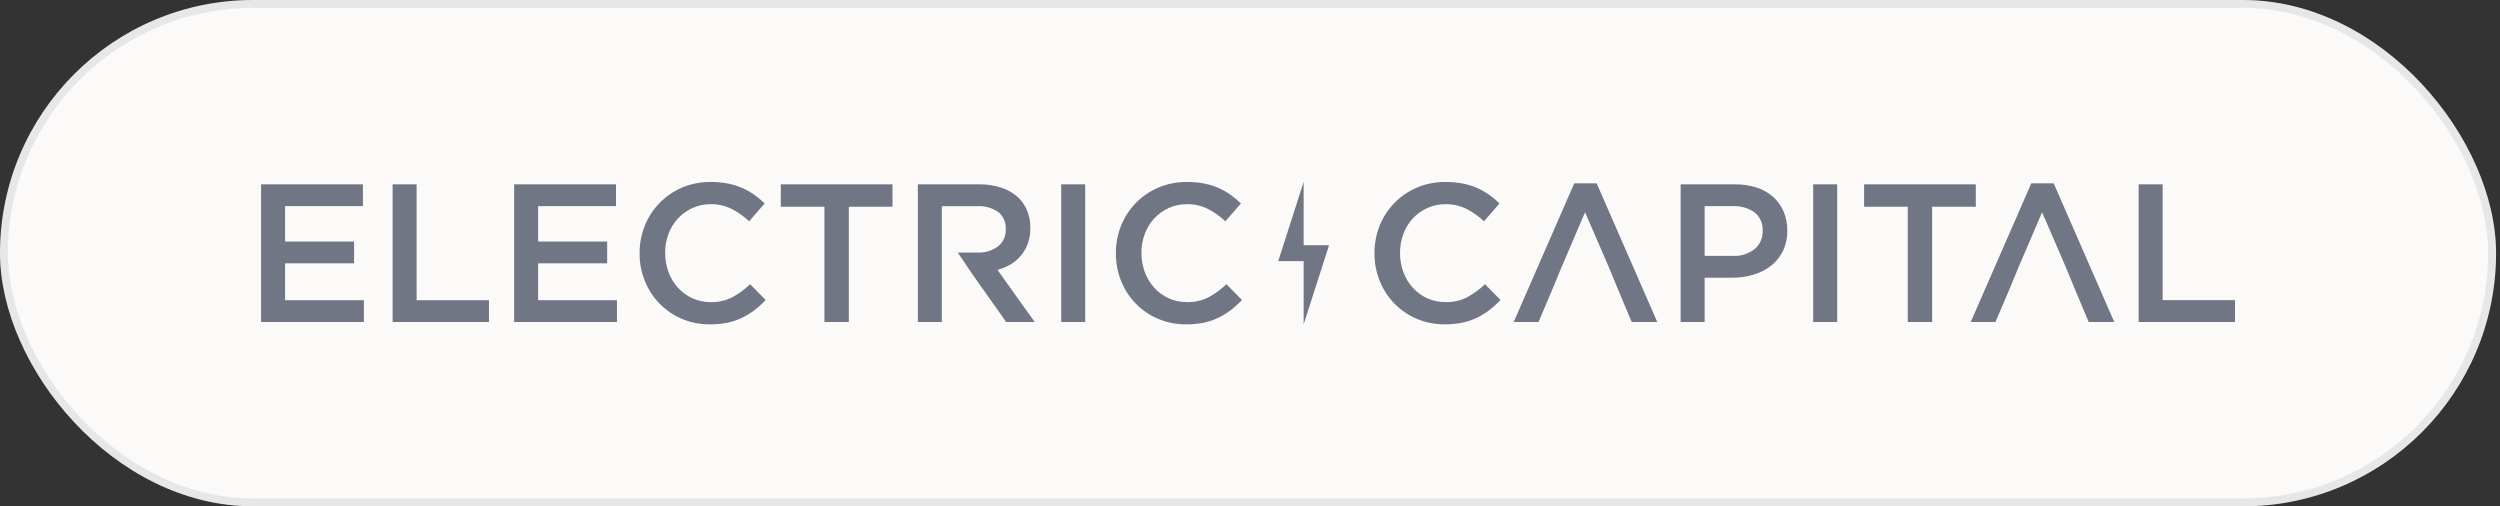 <svg width="316" height="64" viewBox="0 0 316 64" fill="none" xmlns="http://www.w3.org/2000/svg">
<rect x="0" y="0" width="316" height="64" fill="#333333" stroke="none"/>
<rect width="315.504" height="64" rx="32" fill="#FBFAF9"/>
<rect x="0.5" y="0.5" width="314.504" height="63" rx="31.5" stroke="#0A0F29" stroke-opacity="0.08"/>
<path fill-rule="evenodd" clip-rule="evenodd" d="M152.755 37.58C153.577 37.128 154.337 36.573 155.019 35.927L156.982 37.916C156.549 38.382 156.079 38.812 155.575 39.199C155.082 39.573 154.552 39.897 153.995 40.166C153.406 40.449 152.784 40.659 152.144 40.791C151.413 40.936 150.668 41.006 149.922 40.999C148.71 41.011 147.508 40.774 146.391 40.302C145.337 39.859 144.383 39.211 143.582 38.396C142.781 37.581 142.15 36.614 141.725 35.554C141.269 34.442 141.04 33.251 141.049 32.049V31.999C141.039 30.804 141.264 29.618 141.711 28.509C142.141 27.439 142.778 26.463 143.586 25.64C144.394 24.816 145.356 24.16 146.418 23.709C147.567 23.226 148.802 22.985 150.047 23.001C150.776 22.997 151.503 23.063 152.218 23.2C152.838 23.322 153.444 23.51 154.023 23.761C154.556 23.994 155.062 24.281 155.537 24.616C156.002 24.95 156.443 25.316 156.856 25.712L154.894 27.971C154.231 27.352 153.486 26.825 152.681 26.407C151.855 25.997 150.942 25.792 150.02 25.809C149.228 25.802 148.444 25.968 147.724 26.296C147.033 26.609 146.412 27.056 145.895 27.61C145.374 28.178 144.968 28.841 144.7 29.564C144.416 30.326 144.273 31.134 144.279 31.947V31.997C144.273 32.815 144.416 33.628 144.7 34.395C144.967 35.125 145.373 35.796 145.895 36.371C146.407 36.936 147.03 37.389 147.724 37.704C148.445 38.029 149.228 38.193 150.02 38.186C150.967 38.213 151.907 38.005 152.755 37.58ZM92.554 37.58C93.377 37.129 94.138 36.574 94.817 35.927L96.779 37.916C96.347 38.383 95.877 38.812 95.373 39.199C94.88 39.573 94.352 39.897 93.794 40.166C93.205 40.449 92.583 40.659 91.942 40.791C91.211 40.936 90.466 41.006 89.721 40.999C88.508 41.011 87.306 40.774 86.189 40.302C85.137 39.857 84.183 39.208 83.383 38.393C82.582 37.578 81.95 36.613 81.523 35.554C81.068 34.442 80.838 33.251 80.848 32.049V31.999C80.837 30.804 81.062 29.618 81.51 28.509C81.94 27.439 82.577 26.463 83.385 25.64C84.192 24.816 85.155 24.16 86.217 23.709C87.365 23.226 88.6 22.985 89.846 23.001C90.576 22.997 91.305 23.064 92.022 23.2C92.64 23.323 93.243 23.511 93.822 23.761C94.354 23.994 94.861 24.281 95.335 24.617C95.801 24.95 96.242 25.316 96.655 25.712L94.692 27.971C94.029 27.352 93.285 26.825 92.479 26.407C91.653 25.997 90.74 25.792 89.818 25.809C89.027 25.801 88.243 25.968 87.522 26.296C86.832 26.609 86.21 27.055 85.694 27.61C85.173 28.178 84.767 28.841 84.499 29.564C84.214 30.326 84.071 31.134 84.078 31.947V31.997C84.072 32.815 84.214 33.628 84.499 34.395C84.766 35.125 85.171 35.796 85.694 36.371C86.206 36.936 86.828 37.389 87.522 37.704C88.244 38.029 89.027 38.193 89.818 38.186C90.766 38.212 91.706 38.004 92.554 37.58ZM36.032 33.288V37.941H45.996V40.699H33V23.299H45.873V26.058H36.032V30.53H44.757V33.288H36.032ZM52.659 23.302V37.941H61.805V40.699H49.627V23.302H52.659ZM68.022 37.941V33.288H76.747V30.53H68.022V26.058H77.862V23.299H64.988V40.699H77.984V37.941H68.022ZM98.692 23.299V26.133H104.209V40.699H107.292V26.133H112.81V23.299H98.692ZM127.764 33.404C127.239 33.717 126.673 33.955 126.084 34.113L130.785 40.699H127.179L122.887 34.631L121.064 31.924H123.535C124.472 31.975 125.397 31.697 126.15 31.137C126.47 30.883 126.725 30.558 126.894 30.187C127.064 29.816 127.144 29.41 127.127 29.003V28.953C127.153 28.544 127.08 28.135 126.915 27.76C126.751 27.384 126.499 27.054 126.181 26.796C125.397 26.261 124.457 26.002 123.51 26.06H119.047V40.699H116.016V23.3H123.774C124.762 23.284 125.746 23.439 126.681 23.759C127.468 24.03 128.188 24.467 128.791 25.041C129.257 25.516 129.621 26.082 129.86 26.703C130.117 27.37 130.244 28.08 130.235 28.794V28.84C130.243 29.495 130.138 30.146 129.925 30.765C129.729 31.318 129.438 31.832 129.064 32.284C128.696 32.728 128.257 33.106 127.764 33.404ZM134.138 23.299V40.699H137.171V23.299H134.138Z" fill="#717684"/>
<path fill-rule="evenodd" clip-rule="evenodd" d="M187.703 35.926C187.023 36.573 186.262 37.129 185.439 37.579C184.593 38.004 183.654 38.213 182.708 38.185C181.915 38.192 181.131 38.028 180.407 37.704C179.714 37.388 179.092 36.934 178.58 36.371C178.057 35.795 177.651 35.124 177.384 34.394C177.102 33.627 176.96 32.814 176.964 31.996V31.947C176.96 31.133 177.102 30.326 177.384 29.563C177.652 28.84 178.058 28.177 178.58 27.61C179.097 27.056 179.718 26.609 180.407 26.295C181.13 25.967 181.915 25.801 182.708 25.809C183.629 25.792 184.539 25.997 185.365 26.406C186.171 26.824 186.916 27.35 187.578 27.971L189.54 25.712C189.128 25.315 188.69 24.949 188.226 24.616C187.75 24.28 187.241 23.993 186.707 23.76C186.129 23.51 185.525 23.322 184.906 23.2C184.19 23.063 183.461 22.996 182.731 23.001C181.486 22.985 180.251 23.226 179.102 23.709C178.04 24.159 177.078 24.815 176.269 25.639C175.462 26.463 174.824 27.438 174.394 28.509C173.951 29.617 173.727 30.802 173.735 31.996V32.046C173.728 33.247 173.959 34.438 174.411 35.55C174.844 36.611 175.476 37.577 176.277 38.396C177.078 39.208 178.031 39.855 179.081 40.299C180.197 40.771 181.398 41.008 182.609 40.996C183.356 41.002 184.102 40.933 184.835 40.787C185.473 40.654 186.094 40.444 186.681 40.162C187.238 39.891 187.767 39.567 188.26 39.194C188.763 38.807 189.233 38.378 189.664 37.912L187.703 35.926ZM201.819 23.174H198.985L191.332 40.699H194.466L196.252 36.496L197.372 33.788L200.353 26.827L203.363 33.789L204.483 36.497L206.247 40.7H209.478L201.819 23.174ZM224.131 24.887C224.698 25.398 225.146 26.027 225.446 26.729C225.763 27.484 225.92 28.296 225.908 29.114V29.164C225.926 30.053 225.738 30.935 225.356 31.738C225.003 32.459 224.493 33.092 223.862 33.59C223.201 34.102 222.448 34.485 221.644 34.719C220.764 34.981 219.847 35.111 218.928 35.103H215.465V40.699H212.433V23.299H219.294C220.226 23.287 221.154 23.424 222.043 23.706C222.813 23.954 223.523 24.356 224.131 24.887ZM222.55 30.465C222.725 30.075 222.81 29.651 222.798 29.224L222.796 29.178C222.826 28.736 222.749 28.292 222.571 27.886C222.392 27.48 222.119 27.122 221.773 26.845C220.974 26.283 220.01 26.006 219.034 26.058H215.465V32.344H219.034C220.028 32.401 221.008 32.091 221.789 31.474C222.116 31.199 222.375 30.854 222.55 30.465ZM229.186 23.299V40.699H232.223V23.299H229.186ZM235.624 26.132V23.299H249.742V26.132H244.225V40.699H241.142V26.132H235.624ZM259.587 23.174H256.754L249.099 40.699H252.226L254.02 36.496L255.139 33.788L258.12 26.827L261.128 33.789L262.244 36.497L264.012 40.7H267.243L259.587 23.174ZM273.358 23.301V37.94H282.504V40.699H270.326V23.301H273.358Z" fill="#717684"/>
<path d="M167.995 30.994H164.78V23L161.567 33.006H164.78V41L167.995 30.994Z" fill="#717684"/>
</svg>
